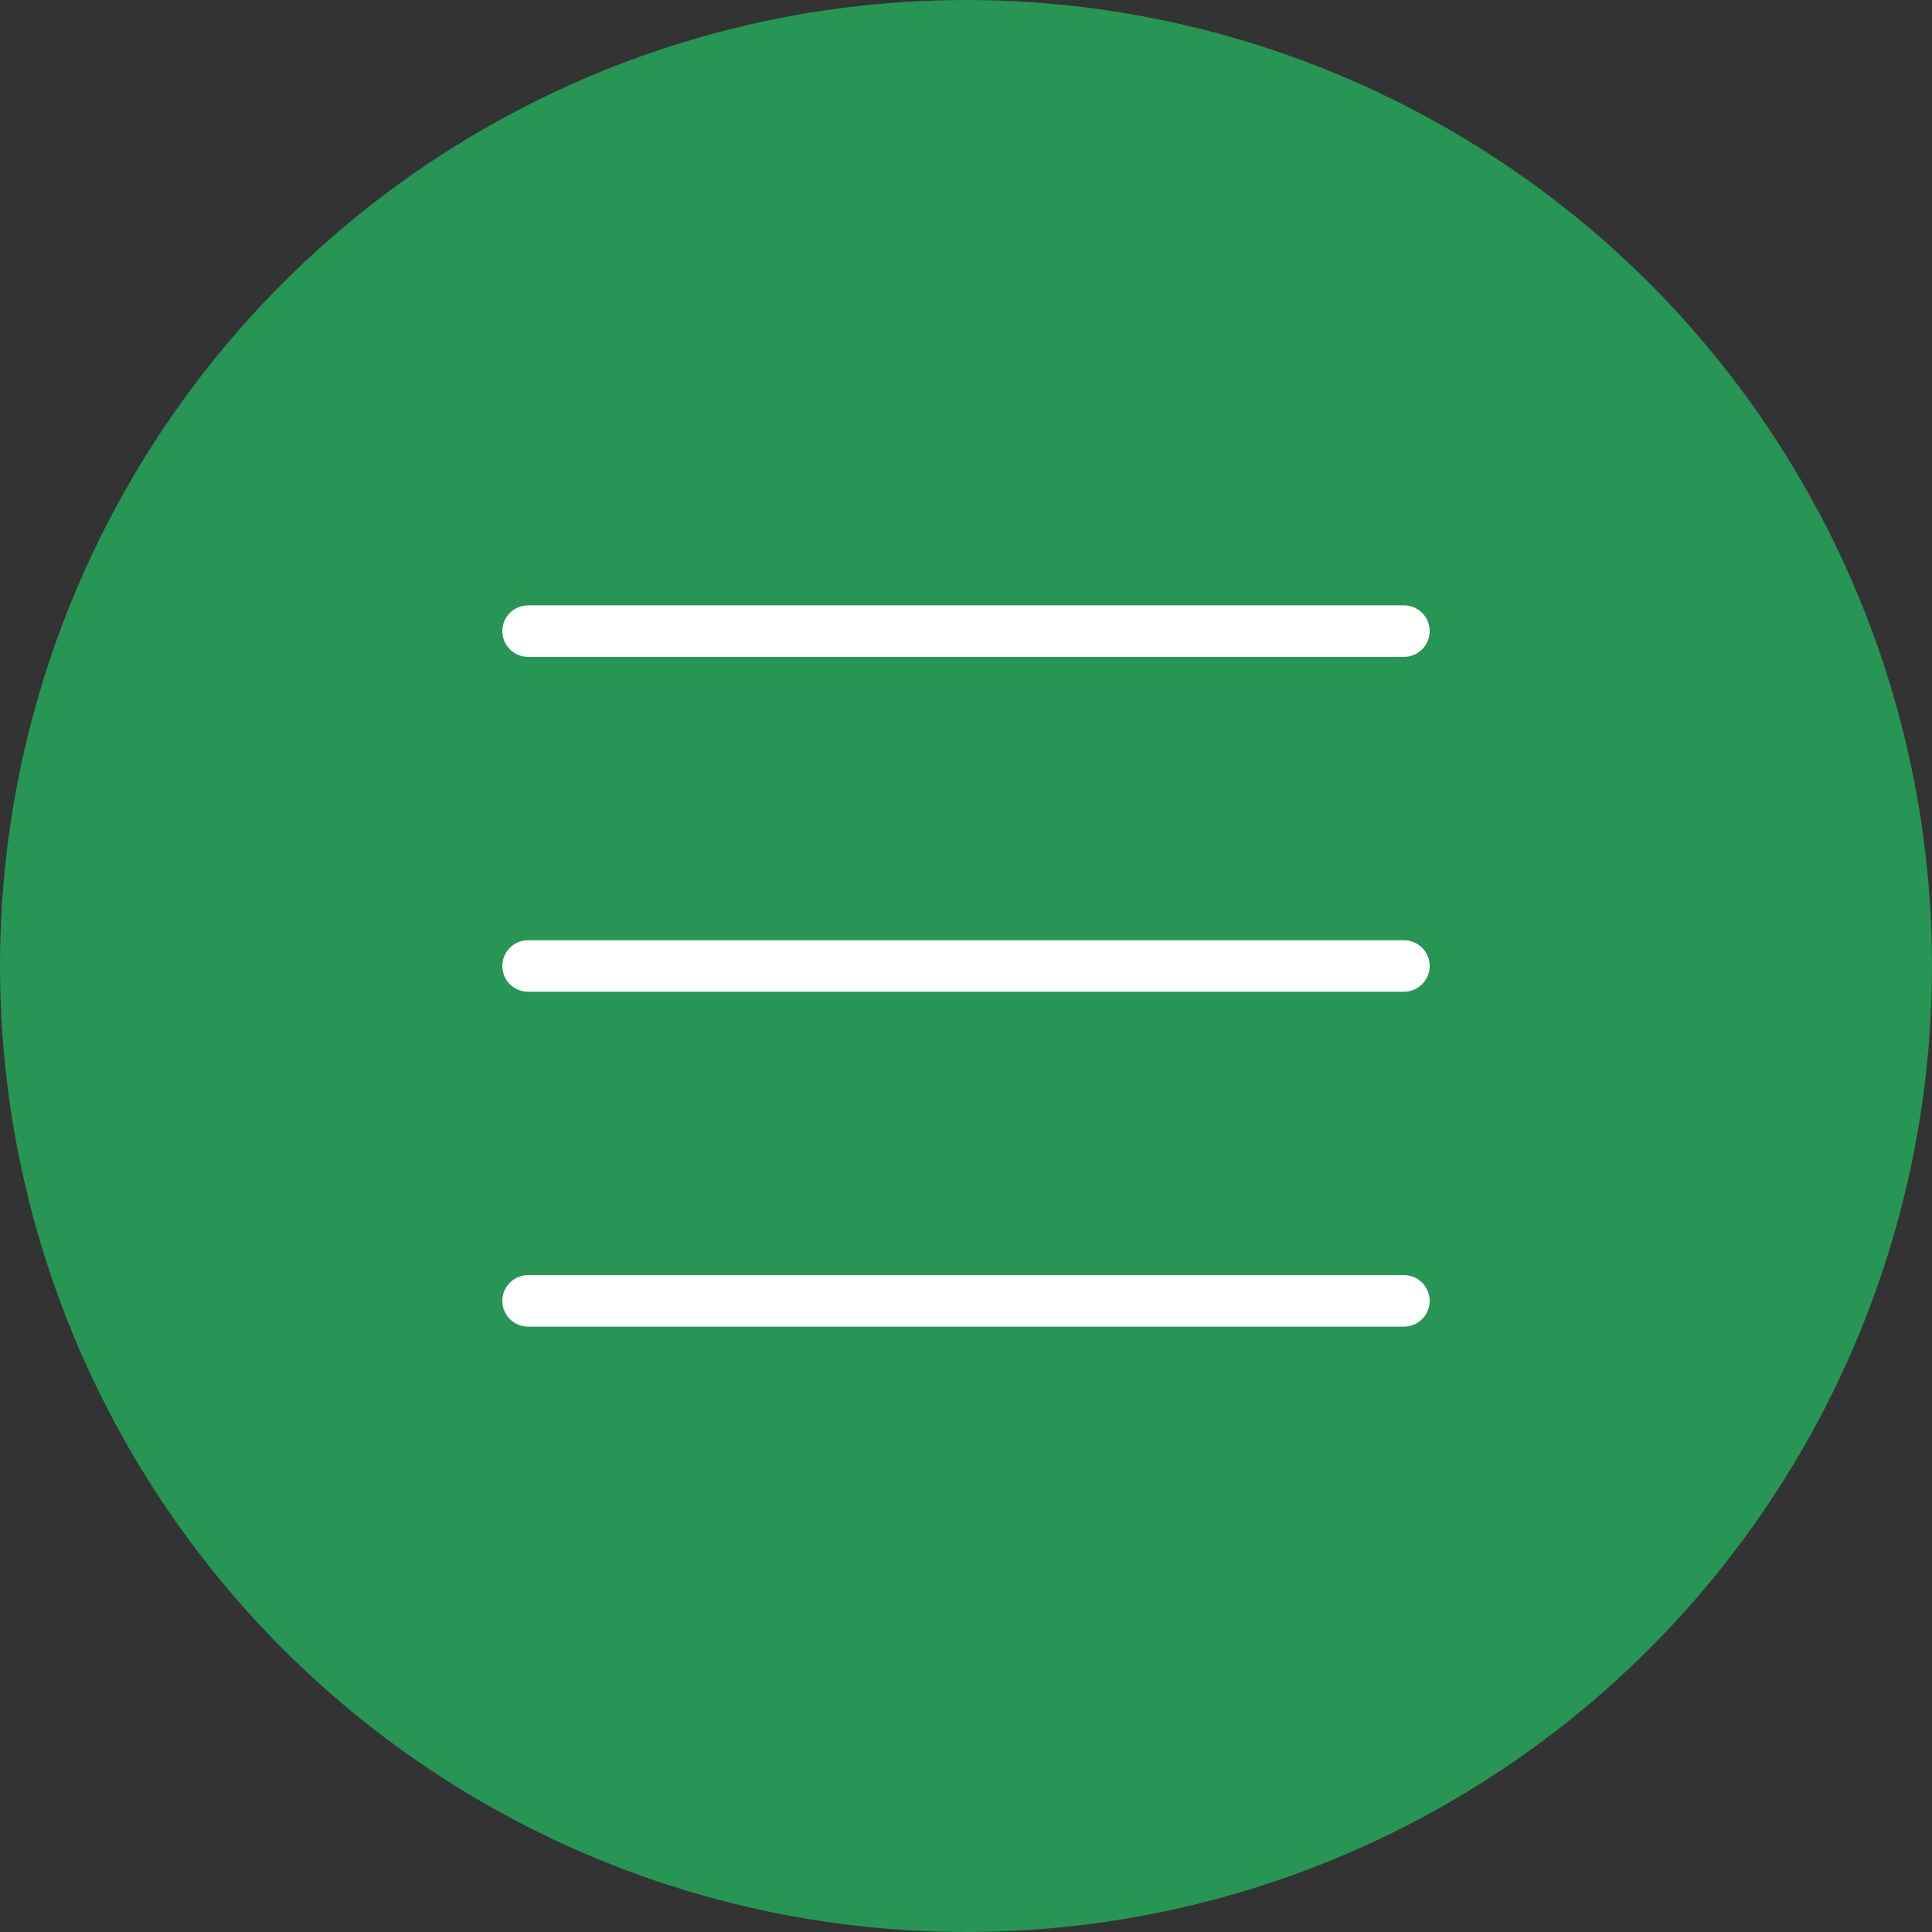 <?xml version="1.0" encoding="UTF-8"?> <svg xmlns="http://www.w3.org/2000/svg" width="50" height="50" viewBox="0 0 50 50" fill="none"><rect x="0" y="0" width="50" height="50" fill="#333333" stroke="none"/><circle cx="25" cy="25" r="25" fill="#279554"></circle><path fill-rule="evenodd" clip-rule="evenodd" d="M13 16.333C13 16.157 13.07 15.987 13.195 15.862C13.32 15.737 13.49 15.667 13.667 15.667H36.333C36.51 15.667 36.68 15.737 36.805 15.862C36.93 15.987 37 16.157 37 16.333C37 16.51 36.93 16.68 36.805 16.805C36.68 16.93 36.51 17 36.333 17H13.667C13.49 17 13.32 16.93 13.195 16.805C13.07 16.68 13 16.51 13 16.333ZM13 25C13 24.823 13.07 24.654 13.195 24.529C13.32 24.404 13.49 24.333 13.667 24.333H36.333C36.51 24.333 36.68 24.404 36.805 24.529C36.93 24.654 37 24.823 37 25C37 25.177 36.93 25.346 36.805 25.471C36.68 25.596 36.51 25.667 36.333 25.667H13.667C13.49 25.667 13.32 25.596 13.195 25.471C13.07 25.346 13 25.177 13 25ZM13 33.667C13 33.49 13.07 33.32 13.195 33.195C13.32 33.07 13.49 33 13.667 33H36.333C36.51 33 36.68 33.07 36.805 33.195C36.93 33.32 37 33.49 37 33.667C37 33.843 36.93 34.013 36.805 34.138C36.68 34.263 36.51 34.333 36.333 34.333H13.667C13.49 34.333 13.32 34.263 13.195 34.138C13.07 34.013 13 33.843 13 33.667Z" fill="white"></path></svg> 